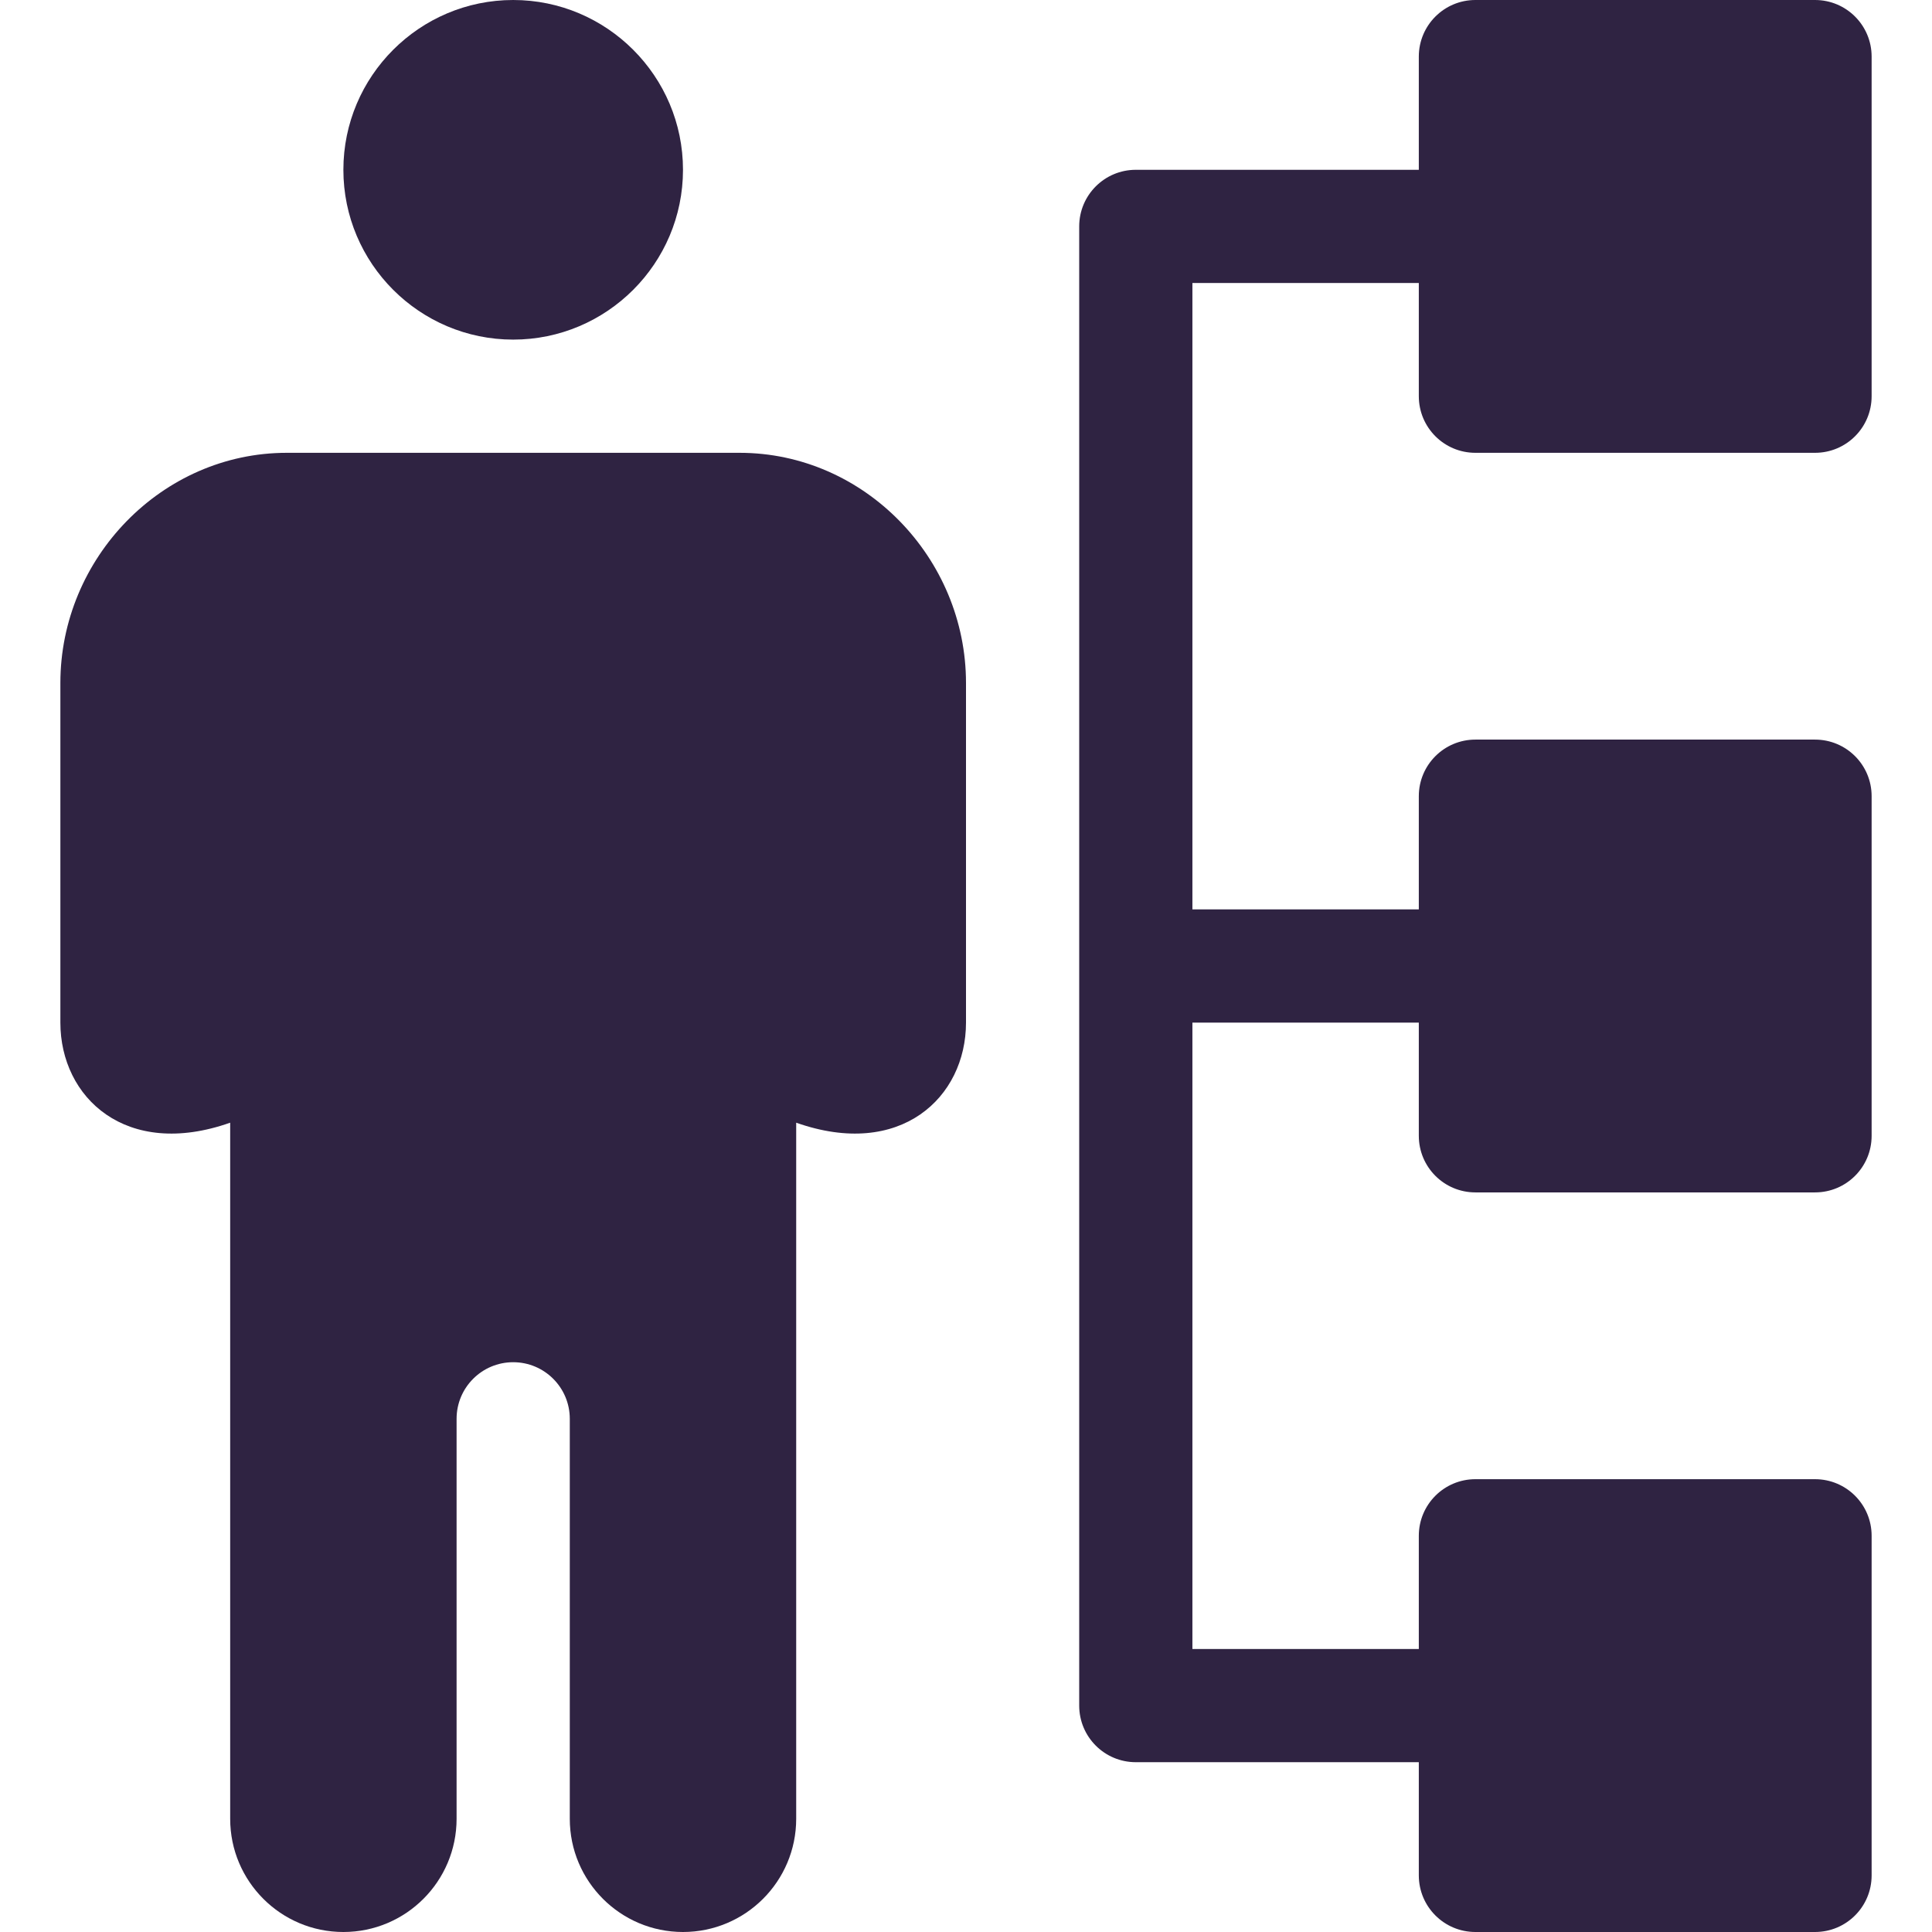 <?xml version="1.0" encoding="UTF-8"?>
<svg xmlns="http://www.w3.org/2000/svg" width="512" height="512" viewBox="0 0 512 512" fill="none">
  <path d="M136 0C111.186 0 91 20.186 91 45C91 69.814 111.186 90 136 90C160.814 90 181 69.814 181 45C181 20.186 160.814 0 136 0Z" fill="#2F2342"></path>
  <path d="M391 120H481C489.291 120 496 113.291 496 105V15C496 6.709 489.291 0 481 0H391C382.709 0 376 6.709 376 15V45H301C292.709 45 286 51.709 286 60V452C286 460.291 292.709 467 301 467H376V497C376 505.291 382.709 512 391 512H481C489.291 512 496 505.291 496 497V407C496 398.709 489.291 392 481 392H391C382.709 392 376 398.709 376 407V437H316V271H376V301C376 309.291 382.709 316 391 316H481C489.291 316 496 309.291 496 301V211C496 202.709 489.291 196 481 196H391C382.709 196 376 202.709 376 211V241H316V75H376V105C376 113.291 382.709 120 391 120Z" fill="#2F2342"></path>
  <path d="M196 120H76C42.909 120 16 147.909 16 181V271C16 290.887 33.428 307.255 61 297.523V482C61 498.569 74.431 512 91 512C107.569 512 121 498.569 121 482C121 442.497 121 413.43 121 376C121 367.716 127.716 361 136 361C144.284 361 151 367.716 151 376C151 414.643 151 442.358 151 482C151 498.569 164.431 512 181 512C197.569 512 211 498.569 211 482V297.523C238.572 307.255 256 290.887 256 271V181C256 147.909 229.091 120 196 120Z" fill="#2F2342"></path>
</svg>
